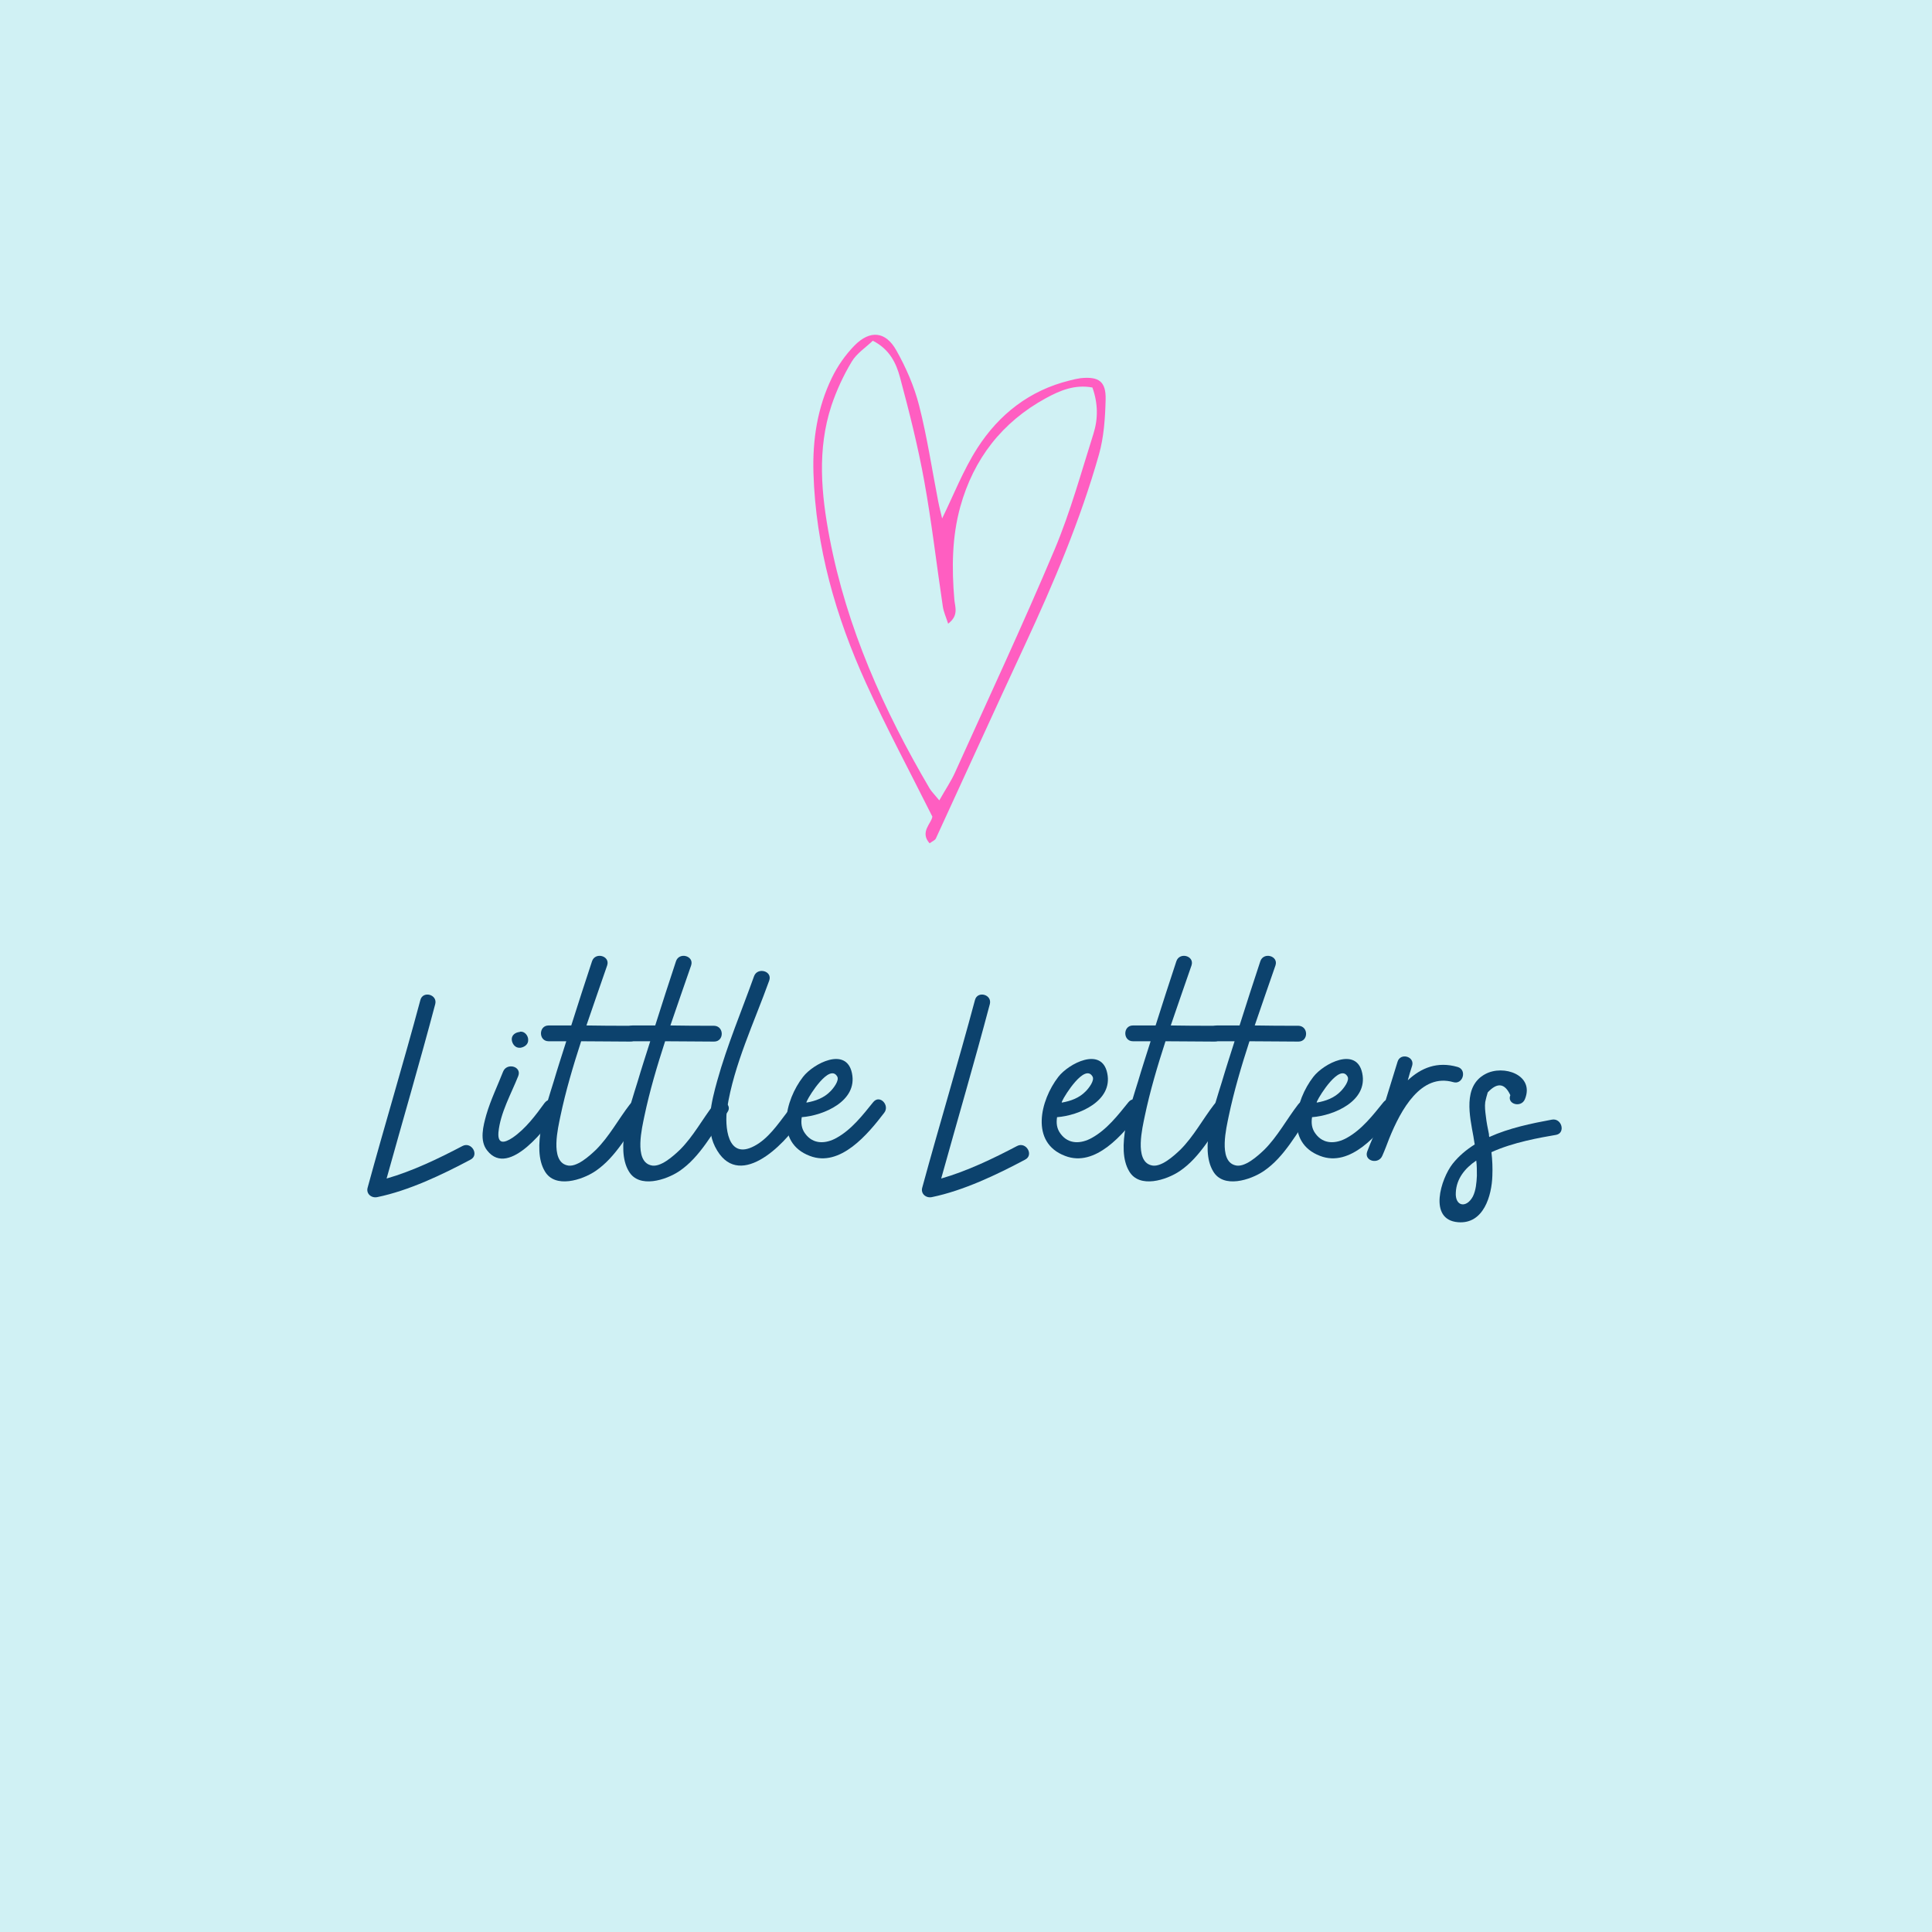 <svg xmlns="http://www.w3.org/2000/svg" xmlns:xlink="http://www.w3.org/1999/xlink" width="500" zoomAndPan="magnify" viewBox="0 0 375 375" height="500" preserveAspectRatio="xMidYMid meet" version="1.0"><defs><g/><clipPath id="b9e449cb87"><path d="M 157.695 64 L 214.695 64 L 214.695 163.727 L 157.695 163.727 Z M 157.695 64 " clip-rule="nonzero"/></clipPath></defs><rect x="-37.5" width="450" fill="#ffffff" y="-37.5" height="450" fill-opacity="1"/><rect x="-37.5" width="450" fill="#ffffff" y="-37.5" height="450" fill-opacity="1"/><rect x="-37.5" width="450" fill="#d0f1f4" y="-37.5" height="450" fill-opacity="1"/><g clip-path="url(#b9e449cb87)"><path fill="#ff5ec1" d="M 209.723 73.406 C 209.023 73.516 208.324 73.652 207.625 73.852 C 199.859 75.754 193.914 80.41 189.691 86.996 C 186.953 91.27 185.086 96.113 182.867 100.633 C 182.668 99.773 182.348 98.562 182.105 97.324 C 180.891 91.102 179.961 84.82 178.398 78.707 C 177.453 75 175.859 71.34 173.973 68 C 171.891 64.293 168.883 64.016 165.871 67.051 C 164.078 68.891 162.59 71.02 161.465 73.332 C 158.652 79.121 157.695 85.371 157.891 91.809 C 158.332 106.148 162.207 119.66 168.09 132.59 C 172.012 141.199 176.496 149.562 180.965 158.496 C 180.875 159.75 178.441 161.453 180.434 163.688 C 181.012 163.258 181.496 163.09 181.648 162.754 C 187.426 150.223 193.125 137.66 198.945 125.16 C 204.527 113.148 209.695 100.969 213.312 88.207 C 214.27 84.805 214.512 81.129 214.602 77.574 C 214.695 74.02 213.281 73.039 209.723 73.406 Z M 212.246 84.164 C 209.859 91.699 207.762 99.375 204.707 106.637 C 198.566 121.207 191.863 135.547 185.359 149.961 C 184.613 151.617 183.566 153.148 182.32 155.355 C 181.316 154.129 180.797 153.637 180.449 153.055 C 171.512 137.844 164.352 121.863 161.023 104.414 C 159.398 95.898 158.59 87.242 161.371 78.754 C 162.375 75.766 163.699 72.887 165.324 70.191 C 166.281 68.582 168.031 67.465 169.414 66.133 C 172.711 67.816 173.957 70.527 174.688 73.238 C 176.48 79.902 178.168 86.598 179.398 93.387 C 180.859 101.457 181.785 109.625 183.004 117.742 C 183.156 118.754 183.609 119.734 184.035 121.055 C 186.148 119.461 185.359 117.789 185.238 116.379 C 184.719 110.297 184.766 104.246 186.391 98.363 C 188.977 89.051 194.508 81.941 202.977 77.301 C 205.727 75.797 208.629 74.574 212.035 75.215 C 213.129 78.25 213.16 81.266 212.246 84.164 Z M 212.246 84.164 " fill-opacity="1" fill-rule="nonzero"/></g><g fill="#0c426d" fill-opacity="1"><g transform="translate(73.893, 232.299)"><g><path d="M 15.879 -9.863 C 11.305 -7.457 6.195 -4.992 1.145 -3.547 C 4.27 -14.793 7.578 -26.043 10.586 -37.406 C 11.066 -39.273 8.18 -40.055 7.699 -38.191 C 4.449 -26.043 0.781 -13.953 -2.527 -1.805 C -2.887 -0.602 -1.805 0.301 -0.66 0.059 C 5.473 -1.203 11.906 -4.27 17.441 -7.219 C 19.184 -8.117 17.621 -10.766 15.879 -9.863 Z M 15.879 -9.863 "/></g></g></g><g fill="#0c426d" fill-opacity="1"><g transform="translate(94.04, 232.299)"><g><path d="M 11.668 -18.223 C 9.922 -15.816 8 -13.23 5.473 -11.488 C 3.848 -10.406 2.527 -10.164 2.707 -12.508 C 3.066 -16.297 5.172 -19.969 6.555 -23.453 C 7.277 -25.32 4.332 -26.102 3.609 -24.297 C 2.527 -21.531 1.203 -18.824 0.359 -15.938 C -0.242 -13.773 -1.023 -10.887 0.543 -8.961 C 4.812 -3.547 12.328 -13.832 14.312 -16.719 C 15.457 -18.344 12.871 -19.785 11.668 -18.223 Z M 6.855 -28.93 C 6.855 -28.93 6.918 -28.93 6.977 -28.93 C 7.758 -29.047 8.539 -29.59 8.48 -30.492 C 8.48 -31.273 7.816 -32.117 6.977 -32.055 C 6.918 -32.055 6.855 -32.055 6.855 -31.996 C 6.016 -31.934 5.23 -31.395 5.293 -30.492 C 5.352 -29.711 5.953 -28.867 6.855 -28.93 Z M 6.855 -28.93 "/></g></g></g><g fill="#0c426d" fill-opacity="1"><g transform="translate(105.165, 232.299)"><g><path d="M 17.078 -17.922 C 14.855 -15.035 13.109 -11.727 10.523 -9.141 C 9.32 -8 6.676 -5.531 4.812 -6.133 C 1.562 -7.035 3.188 -13.531 3.609 -15.637 C 4.629 -20.508 6.074 -25.379 7.637 -30.191 C 10.824 -30.191 14.012 -30.129 17.141 -30.129 C 19.125 -30.129 19.125 -33.137 17.141 -33.199 C 14.312 -33.199 11.488 -33.199 8.66 -33.258 C 9.984 -37.168 11.367 -41.078 12.691 -44.926 C 13.293 -46.789 10.344 -47.57 9.742 -45.707 C 8.359 -41.559 7.035 -37.406 5.715 -33.258 C 4.211 -33.258 2.766 -33.258 1.324 -33.258 C -0.66 -33.258 -0.66 -30.191 1.324 -30.191 C 2.465 -30.191 3.609 -30.191 4.75 -30.191 C 3.91 -27.543 3.066 -24.957 2.285 -22.312 C 0.902 -17.801 -2.105 -9.383 0.602 -4.93 C 2.586 -1.562 7.816 -3.246 10.406 -4.992 C 14.492 -7.758 16.84 -12.508 19.727 -16.418 C 20.867 -17.98 18.223 -19.484 17.078 -17.922 Z M 17.078 -17.922 "/></g></g></g><g fill="#0c426d" fill-opacity="1"><g transform="translate(121.462, 232.299)"><g><path d="M 17.078 -17.922 C 14.855 -15.035 13.109 -11.727 10.523 -9.141 C 9.32 -8 6.676 -5.531 4.812 -6.133 C 1.562 -7.035 3.188 -13.531 3.609 -15.637 C 4.629 -20.508 6.074 -25.379 7.637 -30.191 C 10.824 -30.191 14.012 -30.129 17.141 -30.129 C 19.125 -30.129 19.125 -33.137 17.141 -33.199 C 14.312 -33.199 11.488 -33.199 8.66 -33.258 C 9.984 -37.168 11.367 -41.078 12.691 -44.926 C 13.293 -46.789 10.344 -47.57 9.742 -45.707 C 8.359 -41.559 7.035 -37.406 5.715 -33.258 C 4.211 -33.258 2.766 -33.258 1.324 -33.258 C -0.66 -33.258 -0.66 -30.191 1.324 -30.191 C 2.465 -30.191 3.609 -30.191 4.75 -30.191 C 3.91 -27.543 3.066 -24.957 2.285 -22.312 C 0.902 -17.801 -2.105 -9.383 0.602 -4.93 C 2.586 -1.562 7.816 -3.246 10.406 -4.992 C 14.492 -7.758 16.84 -12.508 19.727 -16.418 C 20.867 -17.98 18.223 -19.484 17.078 -17.922 Z M 17.078 -17.922 "/></g></g></g><g fill="#0c426d" fill-opacity="1"><g transform="translate(137.76, 232.299)"><g><path d="M 1.445 -22.492 C 0.359 -18.582 -0.902 -13.594 1.023 -9.742 C 5.414 -0.961 14.434 -9.984 17.562 -14.855 C 18.582 -16.539 16.117 -17.801 14.977 -16.359 C 13.23 -14.074 11.305 -11.246 8.66 -9.863 C 3.367 -7.035 2.887 -13.773 3.367 -17.141 C 4.691 -25.68 8.66 -33.918 11.547 -41.977 C 12.207 -43.844 9.262 -44.625 8.602 -42.82 C 6.195 -36.086 3.367 -29.41 1.445 -22.492 Z M 1.445 -22.492 "/></g></g></g><g fill="#0c426d" fill-opacity="1"><g transform="translate(152.133, 232.299)"><g><path d="M 17.379 -18.402 C 15.336 -15.879 13.172 -13.051 10.223 -11.426 C 8.18 -10.285 5.715 -10.105 4.148 -12.27 C 3.43 -13.23 3.309 -14.312 3.488 -15.457 C 7.699 -15.758 14.375 -18.582 13.23 -23.996 C 12.148 -29.23 5.715 -25.859 3.73 -23.273 C 0.242 -18.766 -1.805 -10.523 5.051 -7.938 C 10.945 -5.652 16.359 -12.207 19.484 -16.297 C 20.629 -17.742 18.645 -19.906 17.379 -18.402 Z M 10.344 -23.395 C 10.887 -22.613 9.562 -20.988 9.082 -20.508 C 7.816 -19.184 6.133 -18.582 4.391 -18.281 C 4.391 -18.402 4.449 -18.523 4.512 -18.645 C 4.992 -19.727 8.84 -25.859 10.344 -23.395 Z M 10.344 -23.395 "/></g></g></g><g fill="#0c426d" fill-opacity="1"><g transform="translate(169.031, 232.299)"><g/></g></g><g fill="#0c426d" fill-opacity="1"><g transform="translate(181.54, 232.299)"><g><path d="M 15.879 -9.863 C 11.305 -7.457 6.195 -4.992 1.145 -3.547 C 4.27 -14.793 7.578 -26.043 10.586 -37.406 C 11.066 -39.273 8.18 -40.055 7.699 -38.191 C 4.449 -26.043 0.781 -13.953 -2.527 -1.805 C -2.887 -0.602 -1.805 0.301 -0.66 0.059 C 5.473 -1.203 11.906 -4.27 17.441 -7.219 C 19.184 -8.117 17.621 -10.766 15.879 -9.863 Z M 15.879 -9.863 "/></g></g></g><g fill="#0c426d" fill-opacity="1"><g transform="translate(201.686, 232.299)"><g><path d="M 17.379 -18.402 C 15.336 -15.879 13.172 -13.051 10.223 -11.426 C 8.18 -10.285 5.715 -10.105 4.148 -12.27 C 3.43 -13.23 3.309 -14.312 3.488 -15.457 C 7.699 -15.758 14.375 -18.582 13.23 -23.996 C 12.148 -29.23 5.715 -25.859 3.73 -23.273 C 0.242 -18.766 -1.805 -10.523 5.051 -7.938 C 10.945 -5.652 16.359 -12.207 19.484 -16.297 C 20.629 -17.742 18.645 -19.906 17.379 -18.402 Z M 10.344 -23.395 C 10.887 -22.613 9.562 -20.988 9.082 -20.508 C 7.816 -19.184 6.133 -18.582 4.391 -18.281 C 4.391 -18.402 4.449 -18.523 4.512 -18.645 C 4.992 -19.727 8.84 -25.859 10.344 -23.395 Z M 10.344 -23.395 "/></g></g></g><g fill="#0c426d" fill-opacity="1"><g transform="translate(218.585, 232.299)"><g><path d="M 17.078 -17.922 C 14.855 -15.035 13.109 -11.727 10.523 -9.141 C 9.32 -8 6.676 -5.531 4.812 -6.133 C 1.562 -7.035 3.188 -13.531 3.609 -15.637 C 4.629 -20.508 6.074 -25.379 7.637 -30.191 C 10.824 -30.191 14.012 -30.129 17.141 -30.129 C 19.125 -30.129 19.125 -33.137 17.141 -33.199 C 14.312 -33.199 11.488 -33.199 8.66 -33.258 C 9.984 -37.168 11.367 -41.078 12.691 -44.926 C 13.293 -46.789 10.344 -47.57 9.742 -45.707 C 8.359 -41.559 7.035 -37.406 5.715 -33.258 C 4.211 -33.258 2.766 -33.258 1.324 -33.258 C -0.66 -33.258 -0.66 -30.191 1.324 -30.191 C 2.465 -30.191 3.609 -30.191 4.75 -30.191 C 3.91 -27.543 3.066 -24.957 2.285 -22.312 C 0.902 -17.801 -2.105 -9.383 0.602 -4.93 C 2.586 -1.562 7.816 -3.246 10.406 -4.992 C 14.492 -7.758 16.84 -12.508 19.727 -16.418 C 20.867 -17.98 18.223 -19.484 17.078 -17.922 Z M 17.078 -17.922 "/></g></g></g><g fill="#0c426d" fill-opacity="1"><g transform="translate(234.882, 232.299)"><g><path d="M 17.078 -17.922 C 14.855 -15.035 13.109 -11.727 10.523 -9.141 C 9.32 -8 6.676 -5.531 4.812 -6.133 C 1.562 -7.035 3.188 -13.531 3.609 -15.637 C 4.629 -20.508 6.074 -25.379 7.637 -30.191 C 10.824 -30.191 14.012 -30.129 17.141 -30.129 C 19.125 -30.129 19.125 -33.137 17.141 -33.199 C 14.312 -33.199 11.488 -33.199 8.66 -33.258 C 9.984 -37.168 11.367 -41.078 12.691 -44.926 C 13.293 -46.789 10.344 -47.57 9.742 -45.707 C 8.359 -41.559 7.035 -37.406 5.715 -33.258 C 4.211 -33.258 2.766 -33.258 1.324 -33.258 C -0.66 -33.258 -0.66 -30.191 1.324 -30.191 C 2.465 -30.191 3.609 -30.191 4.75 -30.191 C 3.91 -27.543 3.066 -24.957 2.285 -22.312 C 0.902 -17.801 -2.105 -9.383 0.602 -4.93 C 2.586 -1.562 7.816 -3.246 10.406 -4.992 C 14.492 -7.758 16.84 -12.508 19.727 -16.418 C 20.867 -17.98 18.223 -19.484 17.078 -17.922 Z M 17.078 -17.922 "/></g></g></g><g fill="#0c426d" fill-opacity="1"><g transform="translate(251.179, 232.299)"><g><path d="M 17.379 -18.402 C 15.336 -15.879 13.172 -13.051 10.223 -11.426 C 8.18 -10.285 5.715 -10.105 4.148 -12.27 C 3.43 -13.23 3.309 -14.312 3.488 -15.457 C 7.699 -15.758 14.375 -18.582 13.23 -23.996 C 12.148 -29.23 5.715 -25.859 3.73 -23.273 C 0.242 -18.766 -1.805 -10.523 5.051 -7.938 C 10.945 -5.652 16.359 -12.207 19.484 -16.297 C 20.629 -17.742 18.645 -19.906 17.379 -18.402 Z M 10.344 -23.395 C 10.887 -22.613 9.562 -20.988 9.082 -20.508 C 7.816 -19.184 6.133 -18.582 4.391 -18.281 C 4.391 -18.402 4.449 -18.523 4.512 -18.645 C 4.992 -19.727 8.84 -25.859 10.344 -23.395 Z M 10.344 -23.395 "/></g></g></g><g fill="#0c426d" fill-opacity="1"><g transform="translate(268.078, 232.299)"><g><path d="M 14.855 -25.199 C 10.887 -26.34 7.758 -25.02 5.172 -22.613 C 5.414 -23.574 5.715 -24.477 6.016 -25.441 C 6.555 -27.242 3.73 -28.027 3.188 -26.223 C 1.684 -21.41 0.301 -16.598 -1.445 -11.848 C -1.926 -10.766 -2.344 -9.742 -2.707 -8.781 C -3.367 -6.918 -0.48 -6.195 0.242 -8 C 0.723 -9.082 1.145 -10.223 1.562 -11.305 C 3.848 -16.961 7.758 -24.055 14.012 -22.254 C 15.879 -21.711 16.719 -24.656 14.855 -25.199 Z M 14.855 -25.199 "/></g></g></g><g fill="#0c426d" fill-opacity="1"><g transform="translate(284.436, 232.299)"><g><path d="M 16.781 -14.977 C 12.871 -14.254 8.48 -13.352 4.629 -11.605 C 4.57 -11.789 4.57 -11.969 4.57 -12.148 C 4.332 -13.293 4.09 -14.492 3.969 -15.637 C 3.848 -16.539 3.73 -17.5 3.848 -18.402 C 3.969 -19.004 4.148 -19.668 4.332 -20.266 C 6.195 -22.254 7.637 -22.07 8.719 -19.727 C 8 -17.98 10.824 -17.199 11.547 -18.945 C 13.473 -23.637 7.398 -25.742 3.848 -23.816 C -0.543 -21.469 0.844 -15.637 1.562 -11.668 C 1.625 -11.125 1.742 -10.645 1.805 -10.164 C 0.18 -9.141 -1.262 -7.938 -2.465 -6.434 C -4.75 -3.547 -7.277 4.449 -1.445 4.93 C 3.547 5.352 5.113 -0.242 5.23 -4.09 C 5.293 -5.594 5.23 -7.156 5.051 -8.66 C 9.262 -10.586 14.492 -11.488 17.621 -12.027 C 19.484 -12.391 18.703 -15.336 16.781 -14.977 Z M 2.227 -4.09 C 2.164 -2.766 2.043 -1.262 1.445 -0.059 C 0.18 2.285 -2.043 1.863 -1.863 -0.844 C -1.742 -3.488 -0.121 -5.531 2.105 -7.035 C 2.227 -6.074 2.227 -5.113 2.227 -4.09 Z M 2.227 -4.09 "/></g></g></g></svg>
